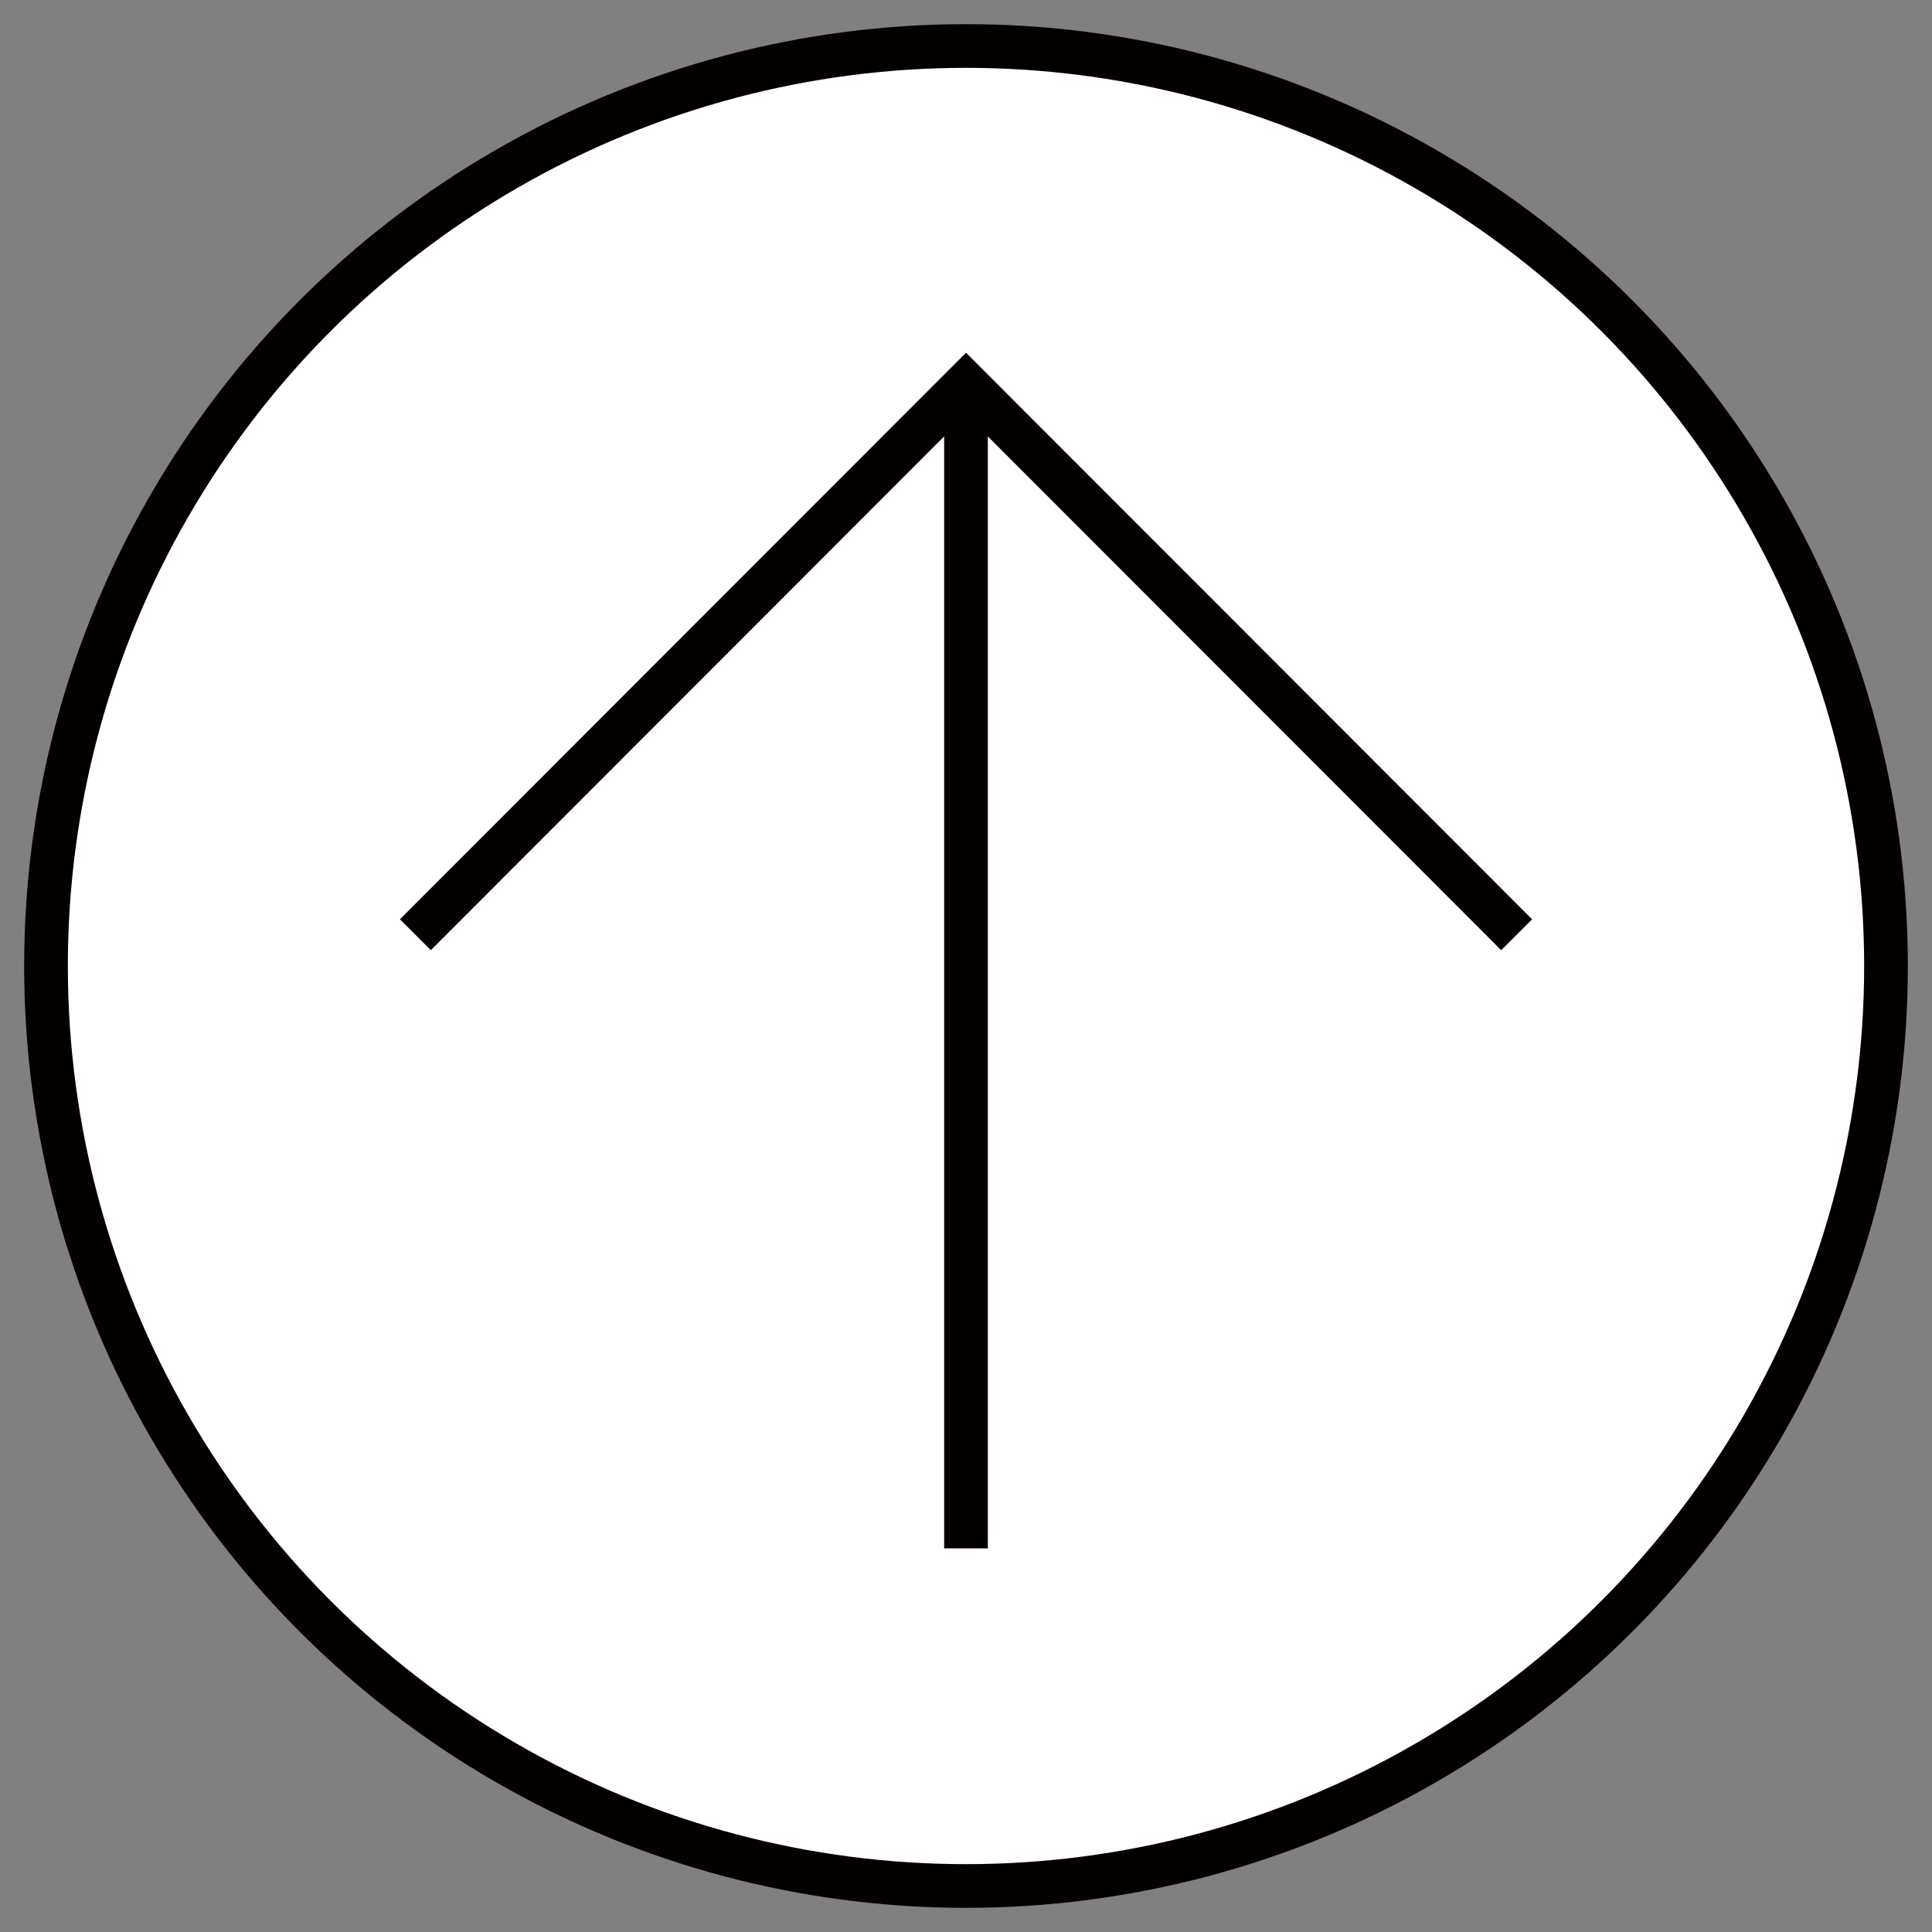 <?xml version="1.0" encoding="UTF-8"?><svg id="layout" xmlns="http://www.w3.org/2000/svg" viewBox="0 0 42 42"><rect x="0" y="0" width="42" height="42" fill="#808080" stroke="none"/><defs><style>.cls-1{fill:#fff;}.cls-1,.cls-2{stroke:#040000;stroke-miterlimit:10;stroke-width:.95px;}.cls-2{fill:none;}</style></defs><circle class="cls-1" cx="21" cy="21" r="20"/><polyline class="cls-2" points="9.03 20.32 21 8.34 32.97 20.32"/><line class="cls-2" x1="21" y1="8.34" x2="21" y2="33.66"/></svg>